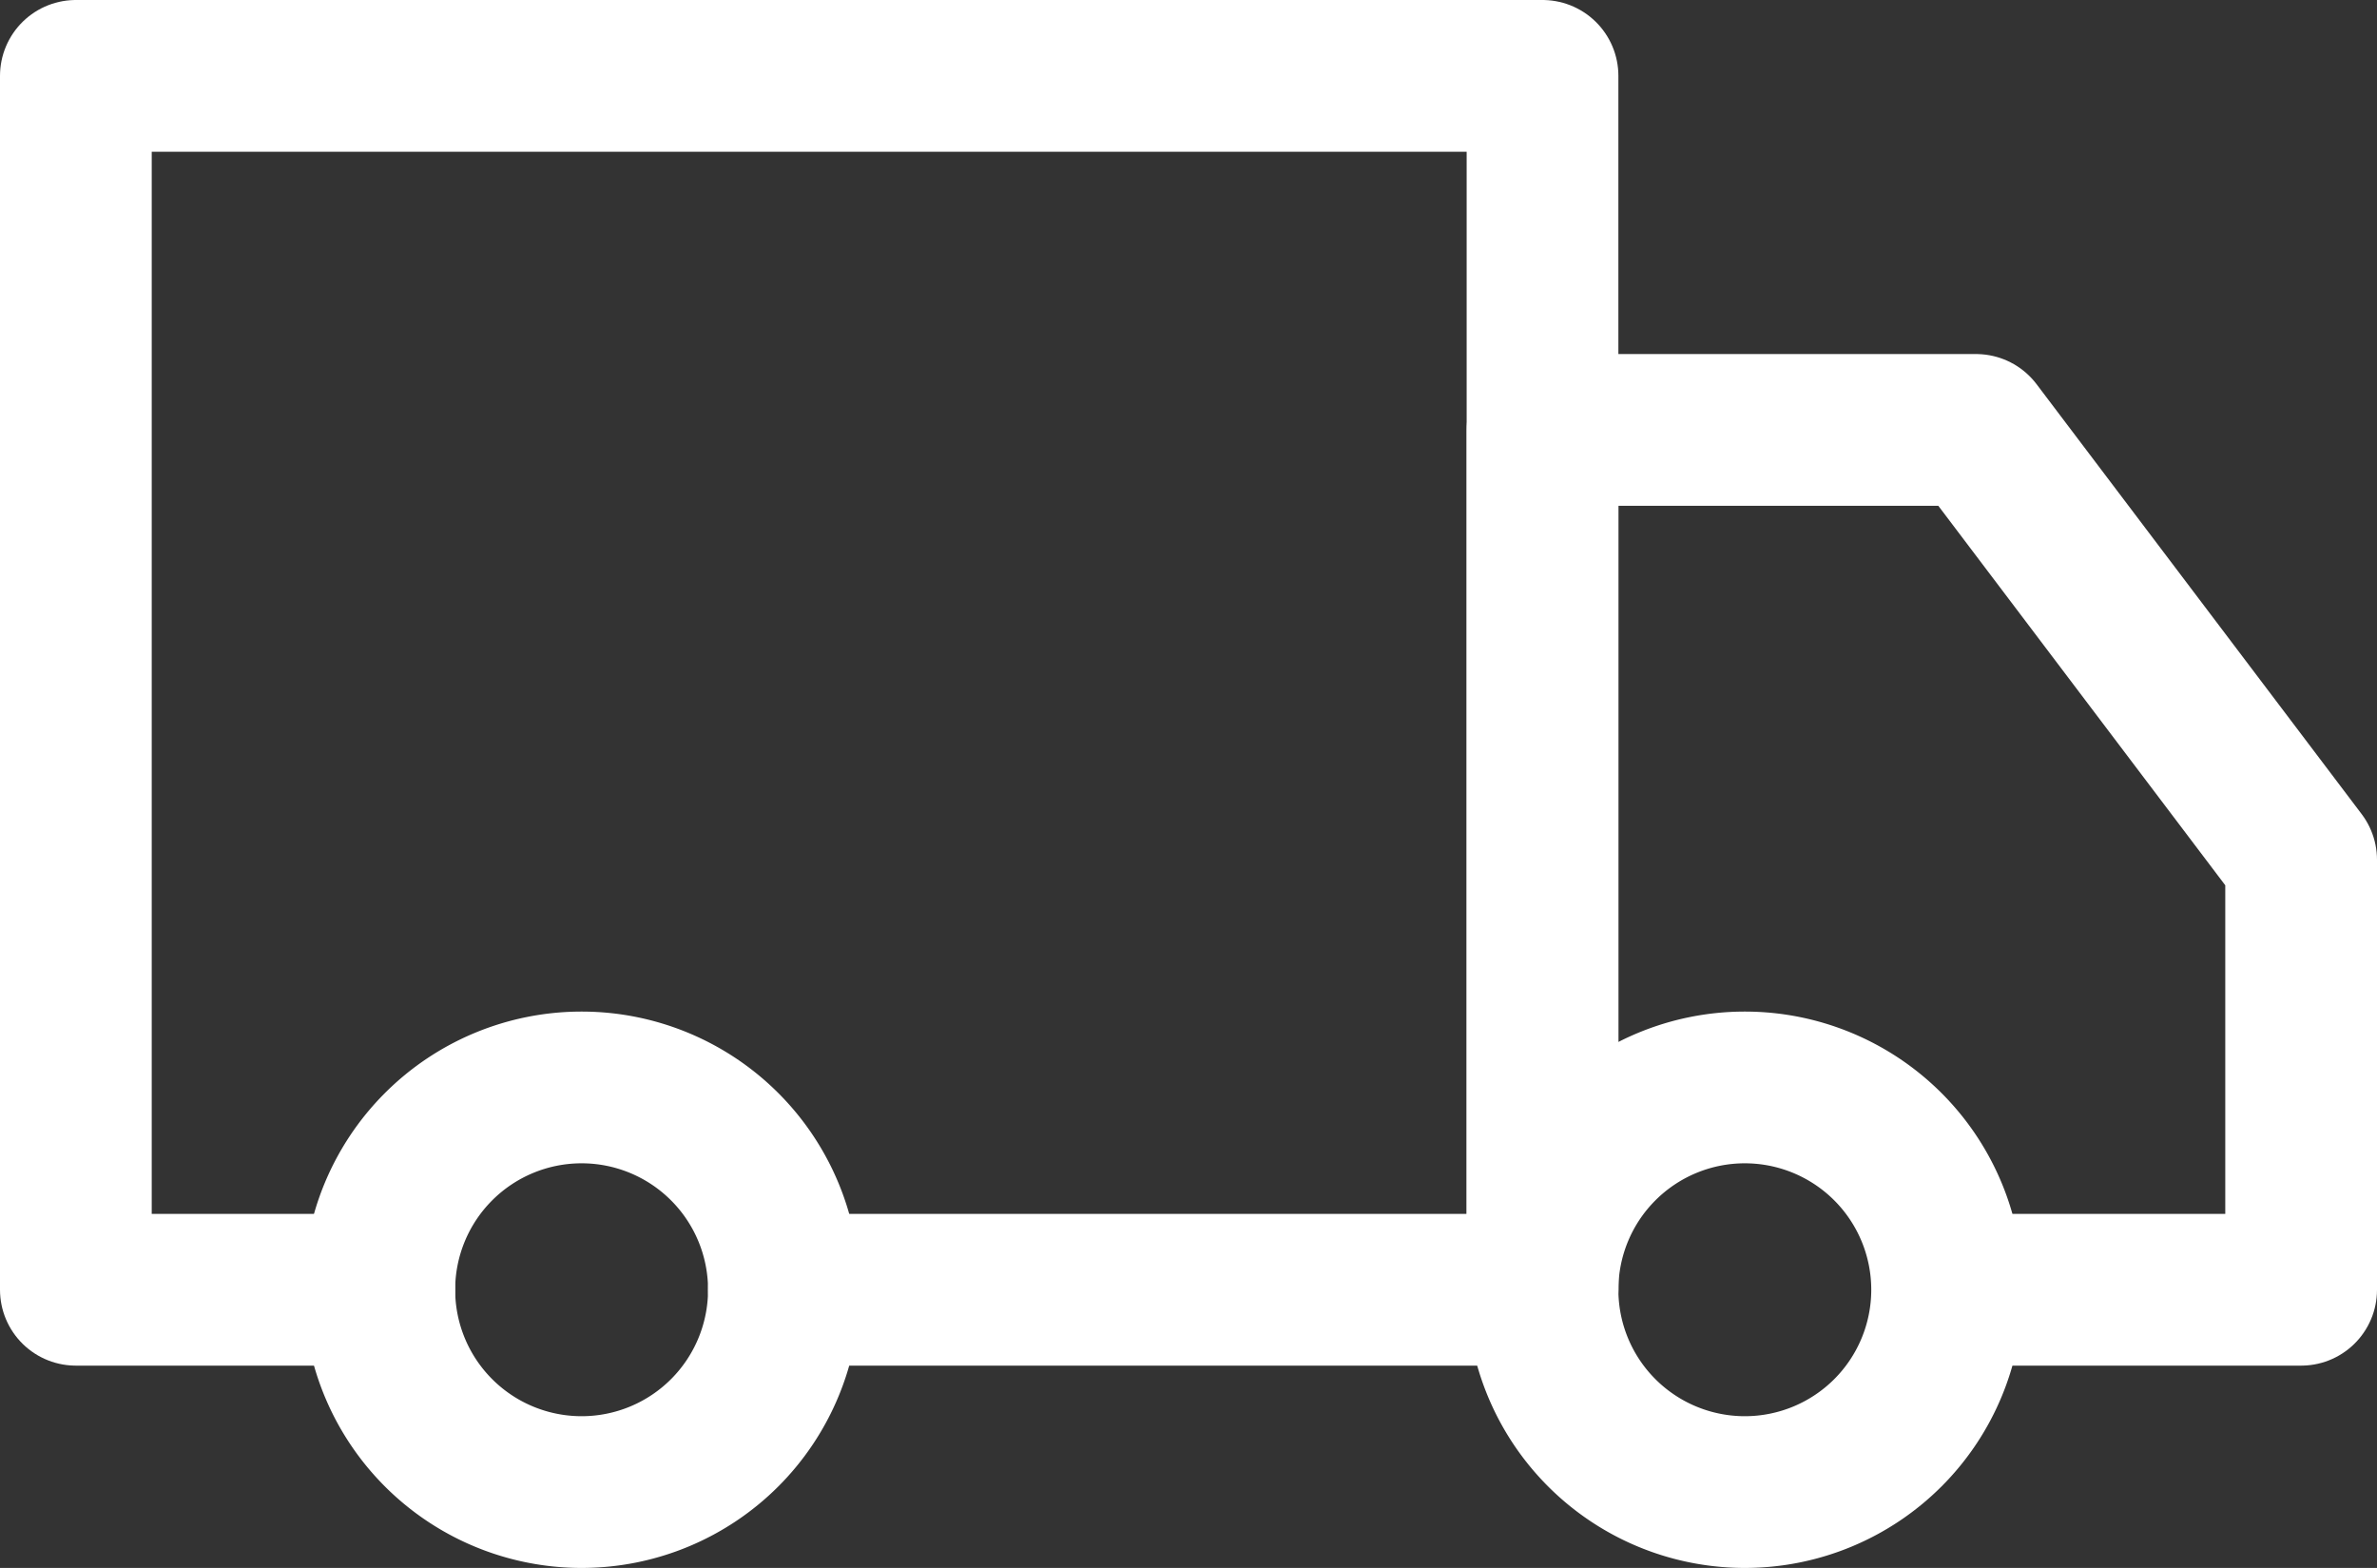 <svg xmlns="http://www.w3.org/2000/svg" width="23.5" height="15.5" viewBox="0 0 23.5 15.5">
  <rect x="0" y="0" width="23.5" height="15.5" fill="#333333" stroke="none"/>
  <g id="icon-cargo" transform="translate(-0.25 -4.75)">
    <path id="Path_10684" data-name="Path 10684" d="M10,35a2,2,0,1,0-2-2A2,2,0,0,0,10,35Z" transform="translate(-4 -15.5)" fill="none" stroke="#fff" stroke-linejoin="round" stroke-width="1.5"/>
    <path id="Path_10685" data-name="Path 10685" d="M33,35a2,2,0,1,0-2-2A2,2,0,0,0,33,35Z" transform="translate(-15.5 -15.5)" fill="none" stroke="#fff" stroke-linejoin="round" stroke-width="1.5"/>
    <path id="Path_10686" data-name="Path 10686" d="M5,23H2V11H16.5V23H9" transform="translate(-1 -5.5)" fill="none" stroke="#fff" stroke-linecap="round" stroke-linejoin="round" stroke-width="1.5"/>
    <path id="Path_10687" data-name="Path 10687" d="M31,26.5V18h4.286L38.5,22.25V26.5H35.406" transform="translate(-15.5 -9)" fill="none" stroke="#fff" stroke-linecap="round" stroke-linejoin="round" stroke-width="1.5"/>
  </g>
</svg>
